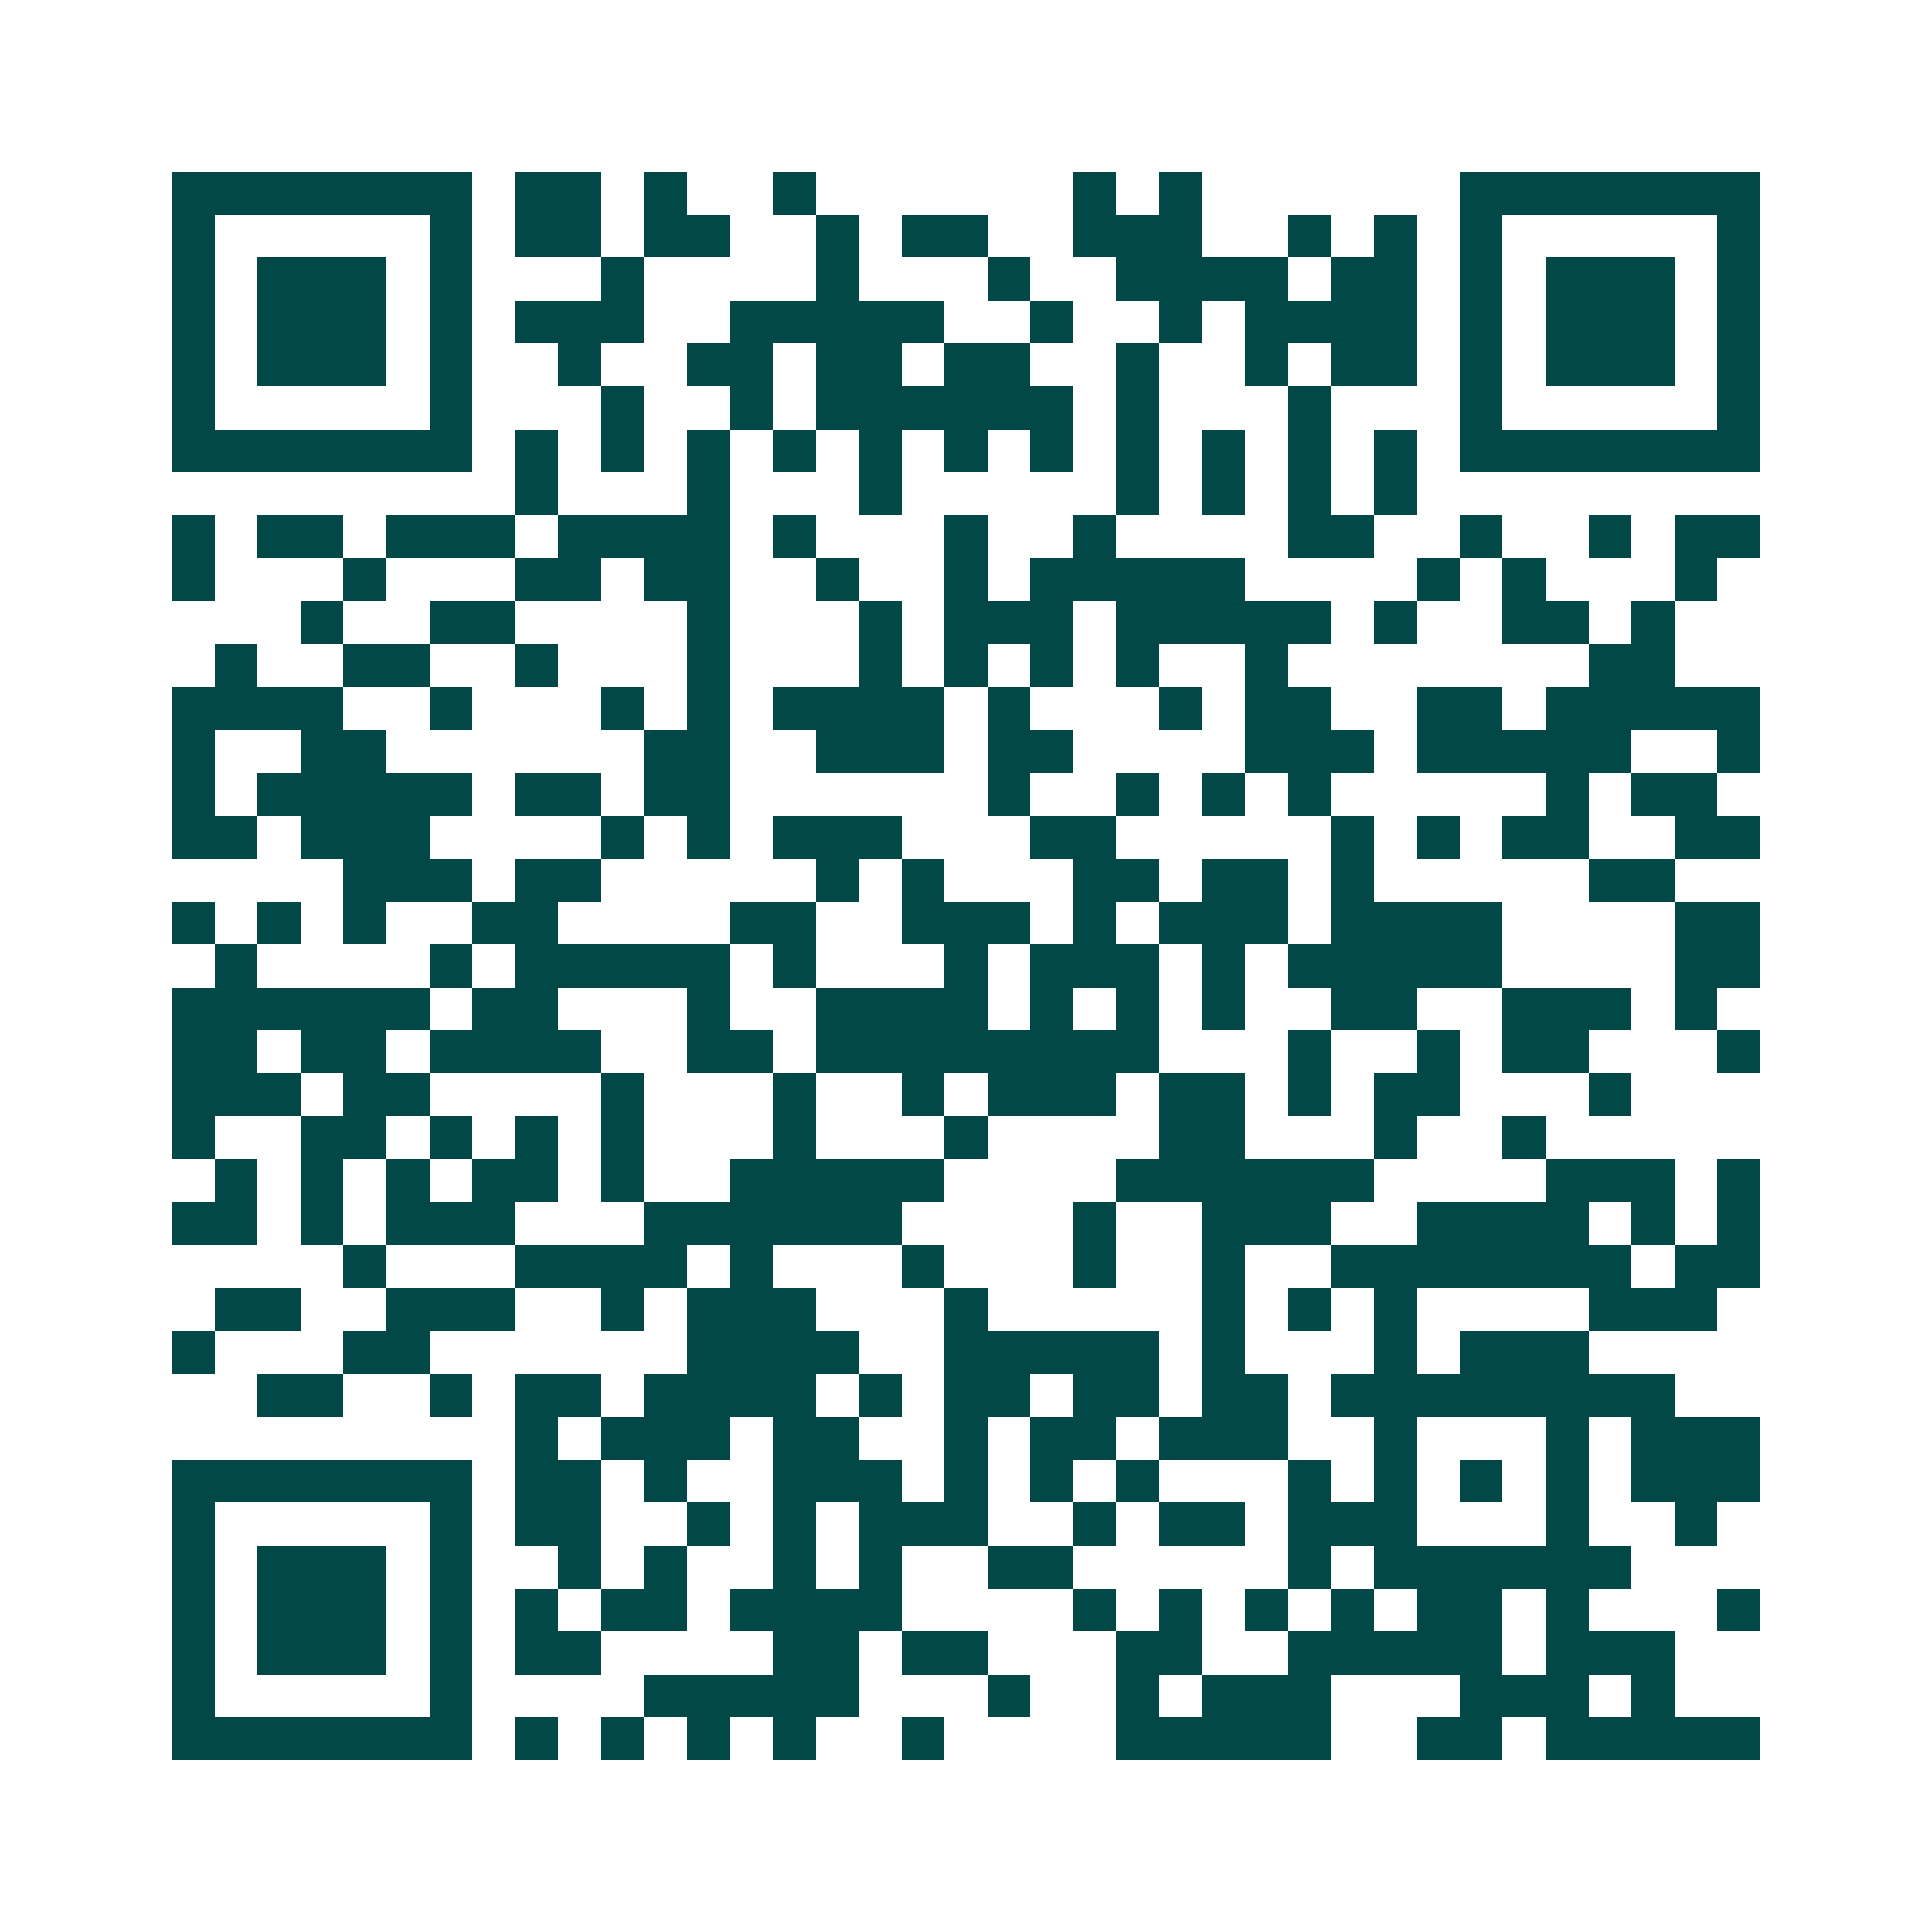 <svg xmlns="http://www.w3.org/2000/svg" width="200" height="200" viewBox="0 0 45 45" shape-rendering="crispEdges"><path fill="#ffffff" d="M0 0h45v45H0z"/><path stroke="#014847" d="M4 4.5h7m1 0h2m1 0h1m2 0h1m6 0h1m1 0h1m6 0h7M4 5.5h1m5 0h1m1 0h2m1 0h2m2 0h1m1 0h2m2 0h3m2 0h1m1 0h1m1 0h1m5 0h1M4 6.5h1m1 0h3m1 0h1m3 0h1m4 0h1m3 0h1m2 0h4m1 0h2m1 0h1m1 0h3m1 0h1M4 7.5h1m1 0h3m1 0h1m1 0h3m2 0h5m2 0h1m2 0h1m1 0h4m1 0h1m1 0h3m1 0h1M4 8.5h1m1 0h3m1 0h1m2 0h1m2 0h2m1 0h2m1 0h2m2 0h1m2 0h1m1 0h2m1 0h1m1 0h3m1 0h1M4 9.5h1m5 0h1m3 0h1m2 0h1m1 0h6m1 0h1m3 0h1m3 0h1m5 0h1M4 10.5h7m1 0h1m1 0h1m1 0h1m1 0h1m1 0h1m1 0h1m1 0h1m1 0h1m1 0h1m1 0h1m1 0h1m1 0h7M12 11.5h1m3 0h1m3 0h1m5 0h1m1 0h1m1 0h1m1 0h1M4 12.5h1m1 0h2m1 0h3m1 0h4m1 0h1m3 0h1m2 0h1m4 0h2m2 0h1m2 0h1m1 0h2M4 13.5h1m3 0h1m3 0h2m1 0h2m2 0h1m2 0h1m1 0h5m4 0h1m1 0h1m3 0h1M7 14.5h1m2 0h2m4 0h1m3 0h1m1 0h3m1 0h5m1 0h1m2 0h2m1 0h1M5 15.5h1m2 0h2m2 0h1m3 0h1m3 0h1m1 0h1m1 0h1m1 0h1m2 0h1m7 0h2M4 16.5h4m2 0h1m3 0h1m1 0h1m1 0h4m1 0h1m3 0h1m1 0h2m2 0h2m1 0h5M4 17.5h1m2 0h2m6 0h2m2 0h3m1 0h2m4 0h3m1 0h5m2 0h1M4 18.5h1m1 0h5m1 0h2m1 0h2m6 0h1m2 0h1m1 0h1m1 0h1m5 0h1m1 0h2M4 19.5h2m1 0h3m4 0h1m1 0h1m1 0h3m3 0h2m5 0h1m1 0h1m1 0h2m2 0h2M8 20.5h3m1 0h2m5 0h1m1 0h1m3 0h2m1 0h2m1 0h1m5 0h2M4 21.5h1m1 0h1m1 0h1m2 0h2m4 0h2m2 0h3m1 0h1m1 0h3m1 0h4m4 0h2M5 22.5h1m4 0h1m1 0h5m1 0h1m3 0h1m1 0h3m1 0h1m1 0h5m4 0h2M4 23.5h6m1 0h2m3 0h1m2 0h4m1 0h1m1 0h1m1 0h1m2 0h2m2 0h3m1 0h1M4 24.5h2m1 0h2m1 0h4m2 0h2m1 0h8m3 0h1m2 0h1m1 0h2m3 0h1M4 25.5h3m1 0h2m4 0h1m3 0h1m2 0h1m1 0h3m1 0h2m1 0h1m1 0h2m3 0h1M4 26.5h1m2 0h2m1 0h1m1 0h1m1 0h1m3 0h1m3 0h1m4 0h2m3 0h1m2 0h1M5 27.5h1m1 0h1m1 0h1m1 0h2m1 0h1m2 0h5m4 0h6m4 0h3m1 0h1M4 28.5h2m1 0h1m1 0h3m3 0h6m4 0h1m2 0h3m2 0h4m1 0h1m1 0h1M8 29.5h1m3 0h4m1 0h1m3 0h1m3 0h1m2 0h1m2 0h7m1 0h2M5 30.5h2m2 0h3m2 0h1m1 0h3m3 0h1m5 0h1m1 0h1m1 0h1m4 0h3M4 31.5h1m3 0h2m6 0h4m2 0h5m1 0h1m3 0h1m1 0h3M6 32.5h2m2 0h1m1 0h2m1 0h4m1 0h1m1 0h2m1 0h2m1 0h2m1 0h8M12 33.5h1m1 0h3m1 0h2m2 0h1m1 0h2m1 0h3m2 0h1m3 0h1m1 0h3M4 34.5h7m1 0h2m1 0h1m2 0h3m1 0h1m1 0h1m1 0h1m3 0h1m1 0h1m1 0h1m1 0h1m1 0h3M4 35.5h1m5 0h1m1 0h2m2 0h1m1 0h1m1 0h3m2 0h1m1 0h2m1 0h3m3 0h1m2 0h1M4 36.5h1m1 0h3m1 0h1m2 0h1m1 0h1m2 0h1m1 0h1m2 0h2m5 0h1m1 0h6M4 37.5h1m1 0h3m1 0h1m1 0h1m1 0h2m1 0h4m4 0h1m1 0h1m1 0h1m1 0h1m1 0h2m1 0h1m3 0h1M4 38.5h1m1 0h3m1 0h1m1 0h2m4 0h2m1 0h2m3 0h2m2 0h5m1 0h3M4 39.5h1m5 0h1m4 0h5m3 0h1m2 0h1m1 0h3m3 0h3m1 0h1M4 40.5h7m1 0h1m1 0h1m1 0h1m1 0h1m2 0h1m4 0h5m2 0h2m1 0h5"/></svg>
